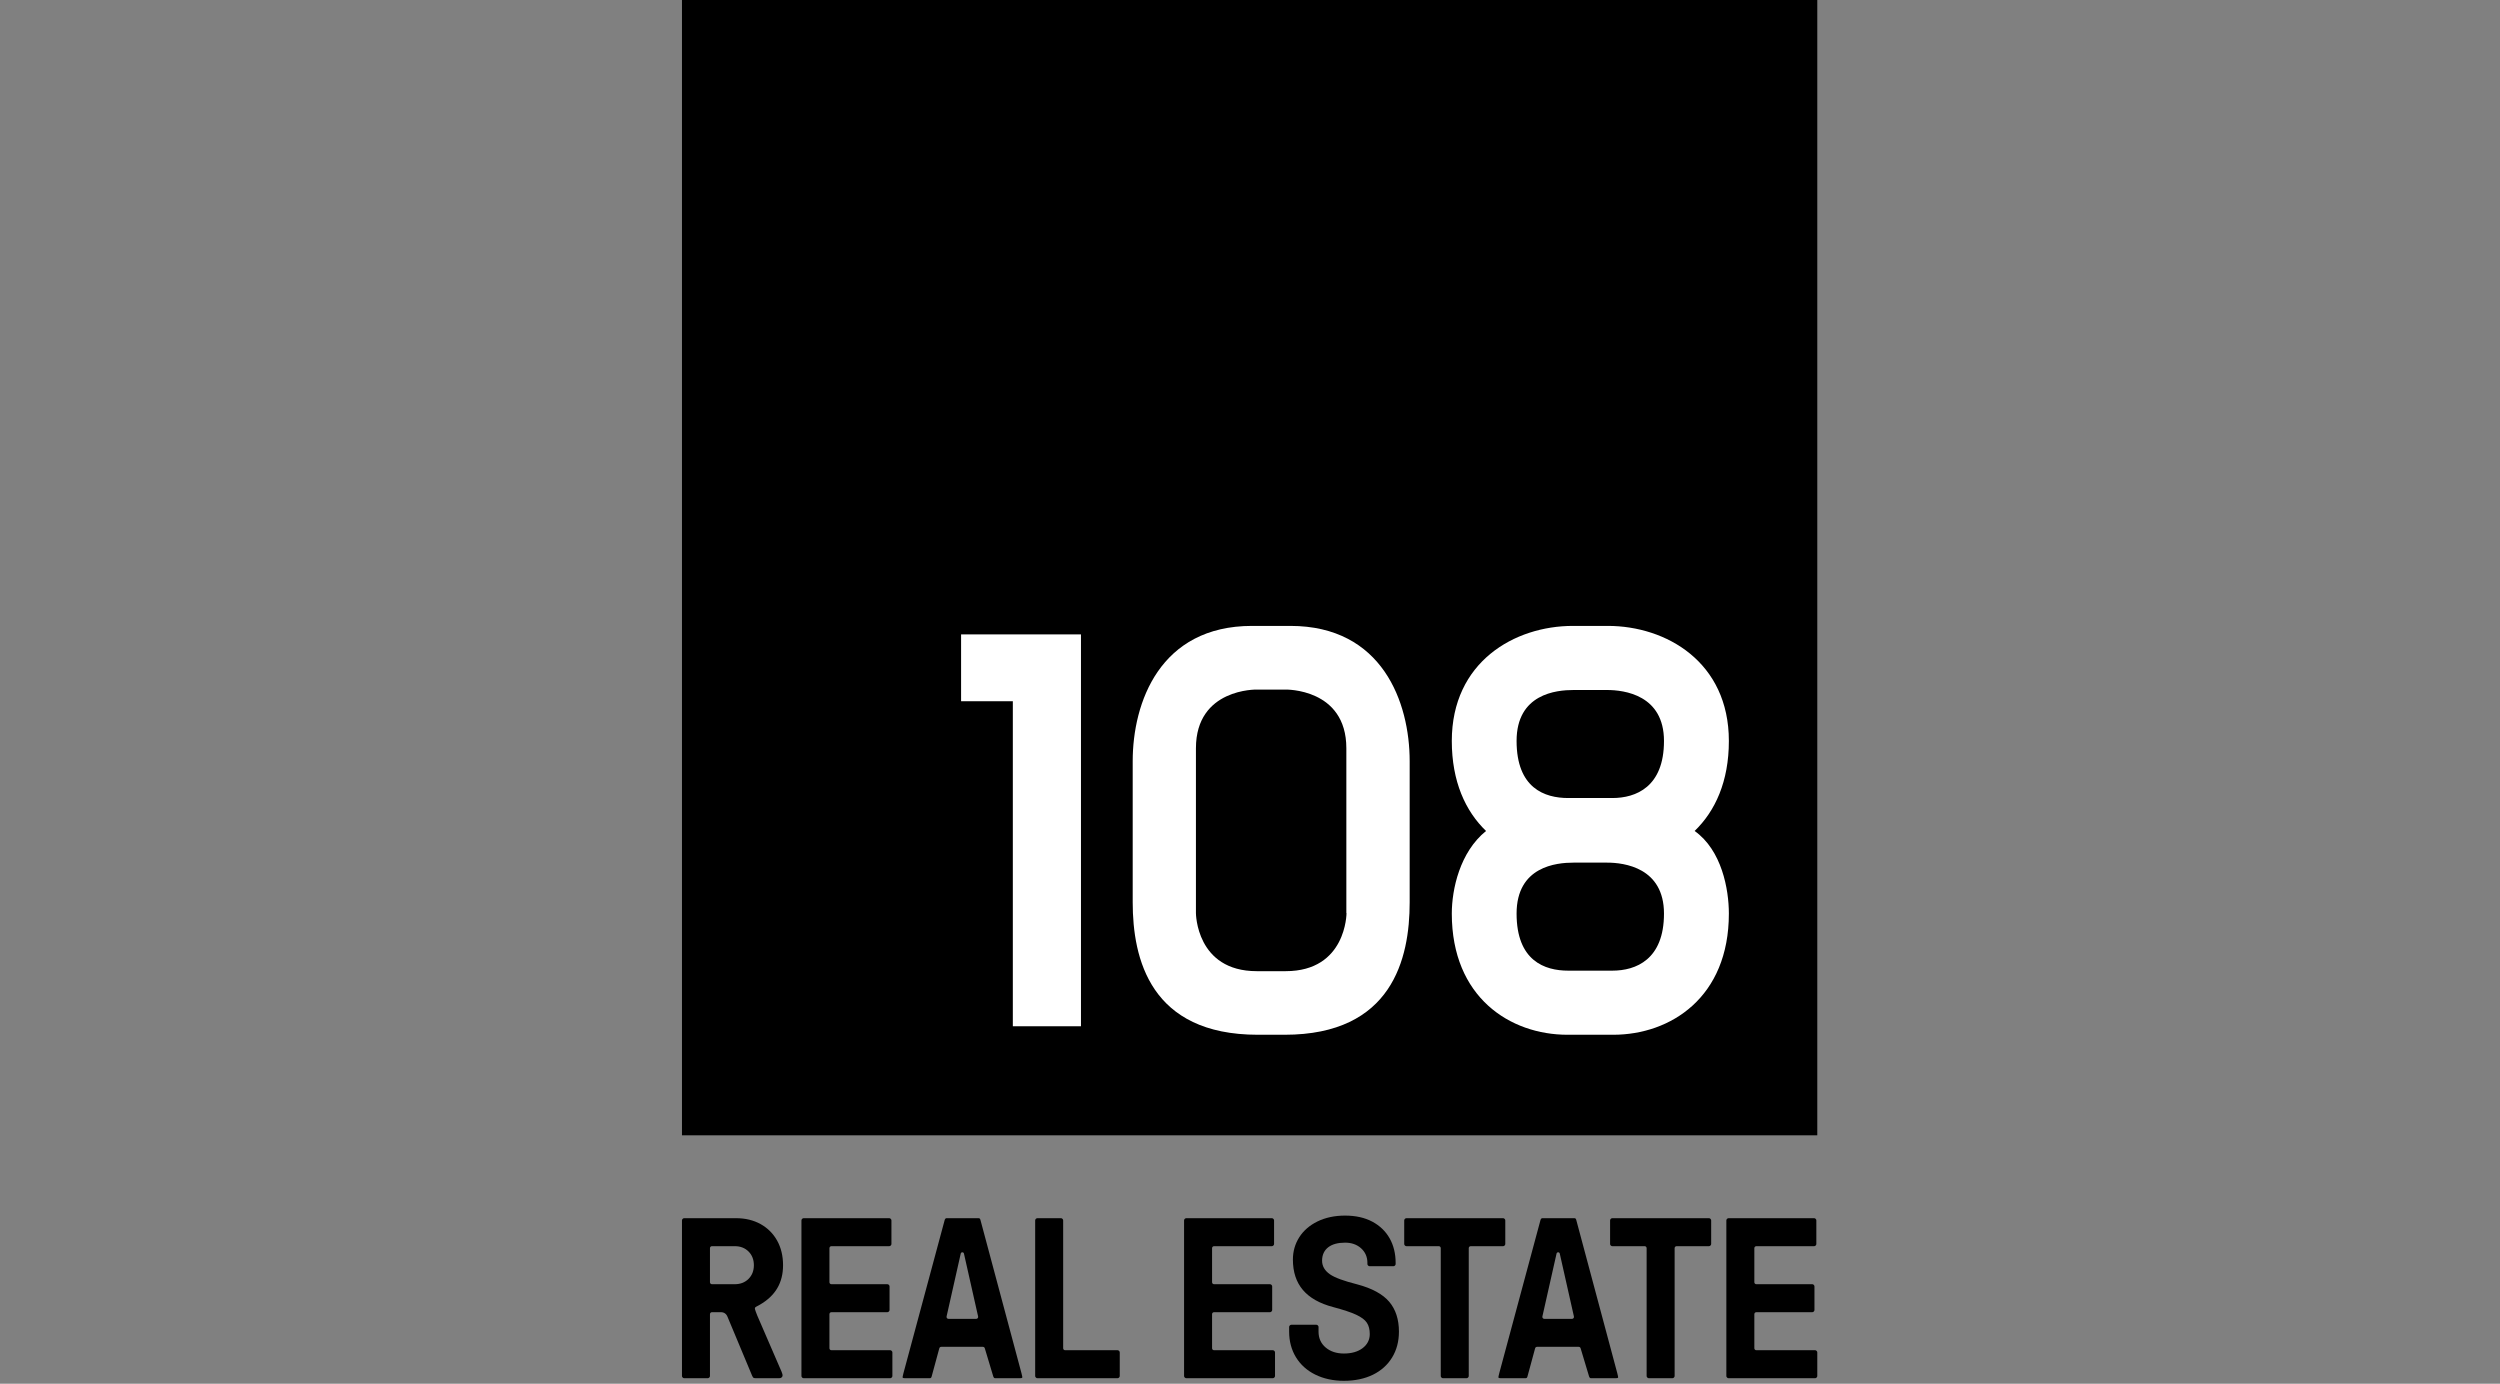 <?xml version="1.0" encoding="UTF-8" standalone="no"?>
<svg xmlns="http://www.w3.org/2000/svg" xmlns:xlink="http://www.w3.org/1999/xlink" xmlns:serif="http://www.serif.com/" width="100%" height="100%" viewBox="0 0 271 150" version="1.1" xml:space="preserve" style="fill-rule:evenodd;clip-rule:evenodd;stroke-linejoin:round;stroke-miterlimit:2;">
    <rect x="0" y="0" width="271" height="150" fill="#808080" stroke="none"/>
    <g id="Layer_1-2" transform="matrix(0.614,0,0,0.614,73.926,0)">
        <path d="M13.001,243.319C12.765,243.319 12.66,243.268 12.618,243.238C12.568,243.202 12.474,243.106 12.372,242.849L8.04,232.478C7.839,231.957 7.427,231.664 6.883,231.664L5.287,231.664C5.096,231.664 4.942,231.819 4.942,232.009L4.942,242.929C4.942,243.034 4.905,243.115 4.822,243.199C4.739,243.282 4.656,243.319 4.552,243.319L0.39,243.319C0.284,243.319 0.204,243.284 0.121,243.2C0.036,243.115 0,243.034 0,242.929L0,215.458C0,215.354 0.037,215.271 0.119,215.189C0.204,215.104 0.284,215.068 0.39,215.068L9.546,215.068C11.182,215.068 12.643,215.421 13.889,216.115C15.128,216.807 16.107,217.785 16.799,219.025C17.493,220.27 17.845,221.731 17.845,223.366C17.845,226.471 16.502,228.756 13.738,230.351C13.178,230.656 12.873,230.778 12.866,230.953C12.856,231.18 13.134,231.846 13.296,232.266L17.59,242.189C17.739,242.547 17.762,242.728 17.762,242.804C17.762,242.959 17.716,243.07 17.612,243.167C17.5,243.271 17.357,243.319 17.163,243.319L13.001,243.319ZM5.287,220.01C5.096,220.01 4.942,220.165 4.942,220.355L4.942,226.378C4.942,226.568 5.096,226.723 5.287,226.723L9.339,226.723C10.317,226.723 11.128,226.406 11.753,225.781C12.378,225.156 12.694,224.344 12.694,223.366C12.694,222.389 12.378,221.576 11.753,220.951C11.128,220.326 10.317,220.01 9.339,220.01L5.287,220.01Z" style="fill-rule:nonzero;"></path>
        <path d="M21.482,243.319C21.376,243.319 21.296,243.284 21.213,243.2C21.128,243.115 21.092,243.034 21.092,242.929L21.092,215.458C21.092,215.354 21.129,215.271 21.211,215.189C21.296,215.104 21.376,215.068 21.482,215.068L36.59,215.068C36.694,215.068 36.777,215.105 36.859,215.188C36.943,215.271 36.98,215.354 36.98,215.458L36.98,219.62C36.98,219.726 36.945,219.806 36.861,219.889C36.777,219.973 36.694,220.01 36.59,220.01L26.379,220.01C26.188,220.01 26.034,220.165 26.034,220.355L26.034,226.378C26.034,226.568 26.188,226.723 26.379,226.723L36.258,226.723C36.361,226.723 36.444,226.76 36.526,226.842C36.61,226.926 36.647,227.009 36.647,227.113L36.647,231.275C36.647,231.378 36.61,231.461 36.528,231.544C36.444,231.627 36.361,231.665 36.257,231.665L26.378,231.665C26.188,231.665 26.033,231.819 26.033,232.01L26.033,238.032C26.033,238.223 26.188,238.377 26.378,238.377L36.757,238.377C36.862,238.377 36.943,238.414 37.028,238.498C37.11,238.58 37.147,238.664 37.147,238.767L37.147,242.929C37.147,243.034 37.111,243.115 37.027,243.199C36.943,243.283 36.862,243.319 36.757,243.319L21.482,243.319Z" style="fill-rule:nonzero;"></path>
        <path d="M62.746,243.319C62.64,243.319 62.56,243.284 62.477,243.2C62.392,243.115 62.356,243.034 62.356,242.929L62.356,215.458C62.356,215.354 62.393,215.271 62.475,215.189C62.56,215.104 62.64,215.068 62.746,215.068L66.908,215.068C67.012,215.068 67.095,215.105 67.177,215.188C67.261,215.271 67.298,215.354 67.298,215.458L67.298,238.032C67.298,238.223 67.452,238.377 67.643,238.377L76.898,238.377C77.001,238.377 77.084,238.415 77.168,238.498C77.25,238.58 77.288,238.664 77.288,238.767L77.288,242.929C77.288,243.034 77.251,243.115 77.167,243.199C77.084,243.282 77.001,243.319 76.898,243.319L62.746,243.319L62.746,243.319Z" style="fill-rule:nonzero;"></path>
        <path d="M89.034,243.319C88.928,243.319 88.848,243.284 88.765,243.2C88.68,243.115 88.644,243.034 88.644,242.929L88.644,215.458C88.644,215.354 88.681,215.271 88.763,215.189C88.848,215.104 88.928,215.068 89.034,215.068L104.142,215.068C104.246,215.068 104.329,215.105 104.411,215.188C104.495,215.271 104.532,215.354 104.532,215.458L104.532,219.62C104.532,219.726 104.497,219.806 104.413,219.889C104.329,219.973 104.246,220.01 104.142,220.01L93.931,220.01C93.74,220.01 93.586,220.165 93.586,220.355L93.586,226.378C93.586,226.568 93.74,226.723 93.931,226.723L103.81,226.723C103.913,226.723 103.996,226.76 104.078,226.842C104.162,226.926 104.199,227.009 104.199,227.113L104.199,231.275C104.199,231.378 104.162,231.461 104.08,231.544C103.996,231.627 103.913,231.665 103.81,231.665L93.931,231.665C93.74,231.665 93.586,231.819 93.586,232.01L93.586,238.032C93.586,238.223 93.74,238.377 93.931,238.377L104.309,238.377C104.414,238.377 104.495,238.414 104.58,238.498C104.662,238.58 104.699,238.664 104.699,238.767L104.699,242.929C104.699,243.034 104.663,243.115 104.579,243.199C104.495,243.283 104.414,243.319 104.309,243.319L89.034,243.319Z" style="fill-rule:nonzero;"></path>
        <path d="M116.864,243.777C114.973,243.777 113.267,243.407 111.795,242.678C110.339,241.957 109.196,240.928 108.397,239.619C107.598,238.309 107.192,236.79 107.192,235.104L107.192,234.271C107.192,234.169 107.229,234.085 107.313,234.001C107.396,233.918 107.477,233.882 107.582,233.882L111.995,233.882C112.098,233.882 112.181,233.919 112.264,234.002C112.347,234.085 112.384,234.169 112.384,234.271L112.384,235.104C112.384,236.264 112.816,237.211 113.667,237.92C114.494,238.61 115.57,238.96 116.864,238.96C118.204,238.96 119.301,238.65 120.125,238.04C120.989,237.4 121.428,236.552 121.428,235.521C121.428,234.715 121.257,234.045 120.918,233.529C120.577,233.01 119.952,232.544 119.008,232.102C118.126,231.69 116.77,231.24 114.98,230.764C110.187,229.505 107.858,226.759 107.858,222.367C107.858,220.933 108.234,219.612 108.976,218.442C109.719,217.269 110.799,216.329 112.19,215.647C113.593,214.959 115.236,214.61 117.072,214.61C118.93,214.61 120.548,214.97 121.88,215.682C123.2,216.388 124.226,217.373 124.929,218.611C125.636,219.857 125.995,221.317 125.995,222.95L125.995,223.158C125.995,223.262 125.959,223.344 125.875,223.428C125.792,223.511 125.709,223.548 125.605,223.548L121.401,223.548C121.296,223.548 121.216,223.511 121.131,223.428C121.046,223.344 121.011,223.263 121.011,223.158L121.011,222.95C121.011,221.908 120.632,221.041 119.886,220.373C119.153,219.718 118.206,219.386 117.072,219.386C115.814,219.386 114.821,219.654 114.12,220.183C113.383,220.741 113.009,221.546 113.009,222.575C113.009,223.531 113.479,224.34 114.406,224.98C115.263,225.57 116.834,226.15 119.211,226.75C121.824,227.444 123.73,228.482 124.871,229.833C126.004,231.173 126.578,232.946 126.578,235.104C126.578,236.816 126.172,238.35 125.373,239.66C124.575,240.968 123.439,241.99 121.996,242.698C120.537,243.414 118.81,243.777 116.864,243.777L116.864,243.777Z" style="fill-rule:nonzero;"></path>
        <path d="M134.35,243.319C134.246,243.319 134.165,243.283 134.081,243.199C133.998,243.116 133.961,243.032 133.961,242.929L133.961,220.355C133.961,220.164 133.806,220.01 133.616,220.01L127.899,220.01C127.794,220.01 127.713,219.974 127.629,219.89C127.545,219.806 127.51,219.726 127.51,219.62L127.51,215.458C127.51,215.354 127.547,215.271 127.629,215.188C127.713,215.105 127.794,215.068 127.899,215.068L144.964,215.068C145.068,215.068 145.152,215.105 145.235,215.188C145.317,215.271 145.354,215.354 145.354,215.458L145.354,219.62C145.354,219.726 145.319,219.806 145.235,219.89C145.152,219.973 145.068,220.01 144.964,220.01L139.248,220.01C139.058,220.01 138.903,220.165 138.903,220.355L138.903,242.929C138.903,243.032 138.866,243.116 138.782,243.2C138.7,243.282 138.617,243.319 138.513,243.319L134.35,243.319Z" style="fill-rule:nonzero;"></path>
        <path d="M160.514,243.319C160.375,243.319 160.243,243.295 160.143,242.997L158.648,238.025C158.604,237.879 158.47,237.779 158.317,237.779L150.955,237.779C150.799,237.779 150.663,237.884 150.622,238.034L149.266,243.022C149.198,243.273 149.09,243.319 148.902,243.319L144.532,243.319C144.289,243.319 144.204,243.266 144.183,243.249C144.163,243.234 144.142,243.216 144.142,243.138C144.142,243.112 144.149,242.955 144.293,242.42L151.576,215.365C151.668,215.093 151.806,215.068 151.94,215.068L157.517,215.068C157.706,215.068 157.814,215.114 157.88,215.364L165.123,242.419C165.264,242.949 165.275,243.103 165.275,243.138C165.275,243.215 165.253,243.234 165.233,243.249C165.212,243.266 165.127,243.319 164.884,243.319L160.514,243.319L160.514,243.319ZM152.24,232.841L157.135,232.841C157.356,232.841 157.52,232.636 157.471,232.42L154.971,221.316C154.903,221.013 154.472,221.013 154.404,221.316L151.904,232.42C151.855,232.636 152.019,232.841 152.24,232.841L152.24,232.841Z" style="fill-rule:nonzero;"></path>
        <path d="M55.325,243.319C55.186,243.319 55.054,243.295 54.954,242.997L53.459,238.025C53.415,237.879 53.28,237.779 53.128,237.779L45.766,237.779C45.61,237.779 45.474,237.884 45.433,238.034L44.077,243.022C44.009,243.273 43.901,243.319 43.713,243.319L39.343,243.319C39.1,243.319 39.015,243.266 38.994,243.249C38.974,243.234 38.953,243.216 38.953,243.138C38.953,243.112 38.96,242.955 39.104,242.42L46.387,215.365C46.479,215.093 46.617,215.068 46.751,215.068L52.328,215.068C52.517,215.068 52.625,215.114 52.691,215.364L59.934,242.419C60.075,242.949 60.086,243.103 60.086,243.138C60.086,243.215 60.063,243.234 60.044,243.249C60.023,243.266 59.938,243.319 59.695,243.319L55.325,243.319L55.325,243.319ZM47.051,232.841L51.946,232.841C52.167,232.841 52.331,232.636 52.282,232.42L49.782,221.316C49.714,221.013 49.283,221.013 49.215,221.316L46.715,232.42C46.666,232.636 46.83,232.841 47.051,232.841L47.051,232.841Z" style="fill-rule:nonzero;"></path>
        <path d="M170.697,243.319C170.592,243.319 170.511,243.283 170.427,243.199C170.344,243.116 170.307,243.032 170.307,242.929L170.307,220.355C170.307,220.164 170.152,220.01 169.962,220.01L164.246,220.01C164.14,220.01 164.059,219.974 163.975,219.89C163.891,219.806 163.856,219.726 163.856,219.62L163.856,215.458C163.856,215.354 163.893,215.271 163.975,215.188C164.059,215.105 164.14,215.068 164.246,215.068L181.311,215.068C181.414,215.068 181.498,215.105 181.581,215.188C181.663,215.271 181.701,215.354 181.701,215.458L181.701,219.62C181.701,219.726 181.665,219.806 181.581,219.89C181.498,219.973 181.414,220.01 181.311,220.01L175.595,220.01C175.404,220.01 175.25,220.165 175.25,220.355L175.25,242.929C175.25,243.032 175.212,243.116 175.129,243.2C175.046,243.282 174.963,243.319 174.86,243.319L170.697,243.319Z" style="fill-rule:nonzero;"></path>
        <path d="M184.771,243.319C184.666,243.319 184.586,243.284 184.503,243.2C184.418,243.115 184.381,243.034 184.381,242.929L184.381,215.458C184.381,215.354 184.419,215.271 184.501,215.189C184.586,215.104 184.666,215.068 184.771,215.068L199.88,215.068C199.984,215.068 200.067,215.105 200.149,215.188C200.233,215.271 200.27,215.354 200.27,215.458L200.27,219.62C200.27,219.726 200.235,219.806 200.151,219.889C200.067,219.973 199.984,220.01 199.88,220.01L189.668,220.01C189.478,220.01 189.323,220.165 189.323,220.355L189.323,226.378C189.323,226.568 189.478,226.723 189.668,226.723L199.547,226.723C199.651,226.723 199.734,226.76 199.816,226.842C199.9,226.926 199.937,227.009 199.937,227.113L199.937,231.275C199.937,231.378 199.9,231.461 199.818,231.544C199.734,231.627 199.651,231.665 199.547,231.665L189.668,231.665C189.478,231.665 189.323,231.819 189.323,232.01L189.323,238.032C189.323,238.223 189.478,238.377 189.668,238.377L200.047,238.377C200.151,238.377 200.233,238.414 200.317,238.498C200.399,238.58 200.437,238.664 200.437,238.767L200.437,242.929C200.437,243.034 200.4,243.115 200.317,243.199C200.233,243.283 200.151,243.319 200.047,243.319L184.771,243.319Z" style="fill-rule:nonzero;"></path>
        <rect x="0" y="0" width="200.436" height="200.436"></rect>
        <path d="M58.412,123.801L49.277,123.801L49.277,112.001L70.44,112.001L70.44,181.184L58.412,181.184L58.412,123.801Z" style="fill:white;fill-rule:nonzero;"></path>
        <path d="M107.416,110.501L100.645,110.501C84.375,110.501 79.574,124.029 79.574,134.389L79.574,159.31C79.574,169.247 82.664,182.684 101.675,182.684L106.386,182.684C125.396,182.684 128.473,169.232 128.473,159.31L128.473,134.389C128.473,124.029 123.671,110.501 107.401,110.501L107.416,110.501ZM117.323,161.202C117.323,161.202 117.323,171.458 106.583,171.458L101.478,171.458C90.753,171.458 90.738,161.202 90.738,161.202L90.738,132.103C90.738,121.485 101.493,121.742 101.493,121.742L106.538,121.742C106.538,121.742 117.293,121.485 117.293,132.103L117.293,161.202L117.323,161.202Z" style="fill:white;fill-rule:nonzero;"></path>
        <path d="M178.781,146.707C182.416,143.206 184.826,137.966 184.826,130.816C184.826,116.85 173.737,110.501 163.449,110.501L157.285,110.501C146.982,110.501 135.911,116.864 135.911,130.816C135.911,137.966 138.318,143.206 141.956,146.707C137.335,150.432 135.911,156.991 135.911,161.293C135.911,176.064 146.181,182.684 156.346,182.684L164.388,182.684C174.57,182.684 184.826,176.064 184.826,161.293C184.826,156.991 183.568,150.099 178.781,146.707ZM163.315,121.818C166.344,121.818 173.371,122.695 173.371,130.816C173.371,138.937 168.418,140.89 164.253,140.89L156.466,140.89C152.302,140.89 147.348,139.147 147.348,130.816C147.348,122.485 154.375,121.818 157.405,121.818L163.315,121.818ZM156.466,171.367C152.302,171.367 147.348,169.624 147.348,161.293C147.348,152.962 154.375,152.295 157.405,152.295L163.315,152.295C166.344,152.295 173.371,153.175 173.371,161.293C173.371,169.411 168.418,171.367 164.253,171.367L156.466,171.367Z" style="fill:white;fill-rule:nonzero;"></path>
    </g>
</svg>
